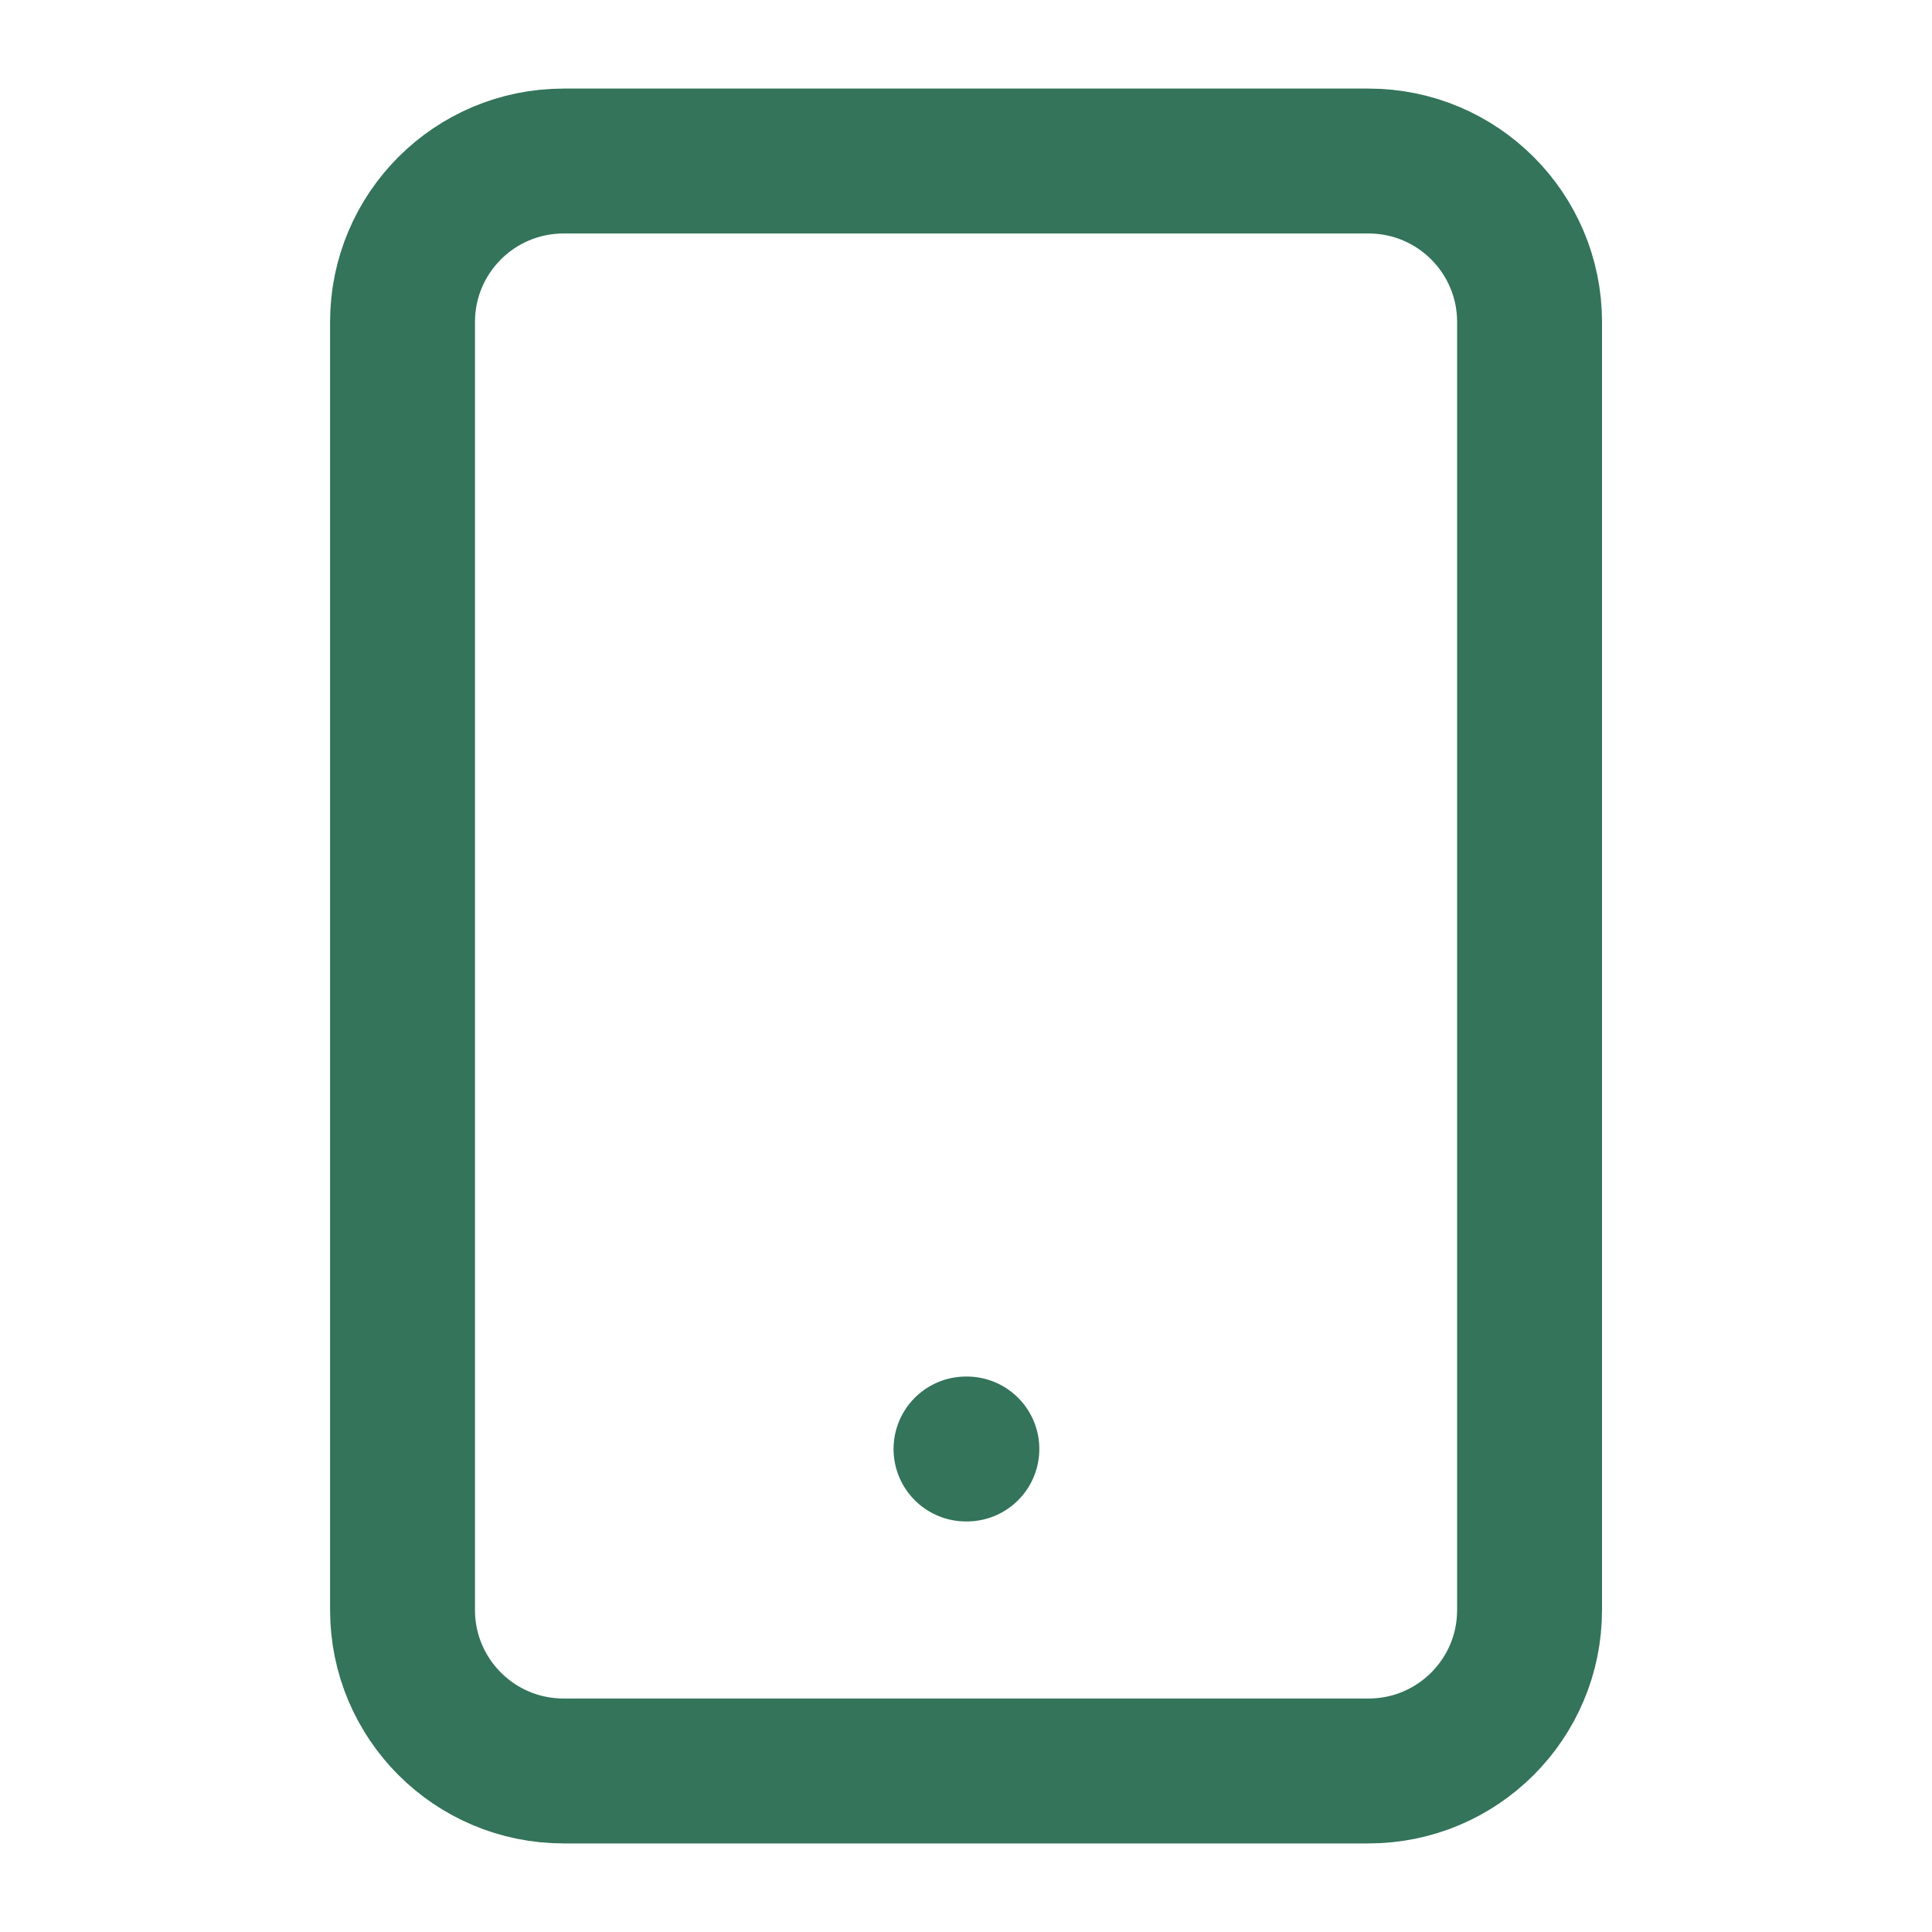 <svg width="20" height="20" viewBox="0 0 20 20" fill="none" xmlns="http://www.w3.org/2000/svg">
<path d="M10 15H10.009M5.834 1.667H14.167C15.088 1.667 15.834 2.413 15.834 3.333V16.667C15.834 17.587 15.088 18.333 14.167 18.333H5.834C4.913 18.333 4.167 17.587 4.167 16.667V3.333C4.167 2.413 4.913 1.667 5.834 1.667Z" stroke="#33745A" stroke-width="1.5" stroke-linecap="round" stroke-linejoin="round"/>
</svg>
